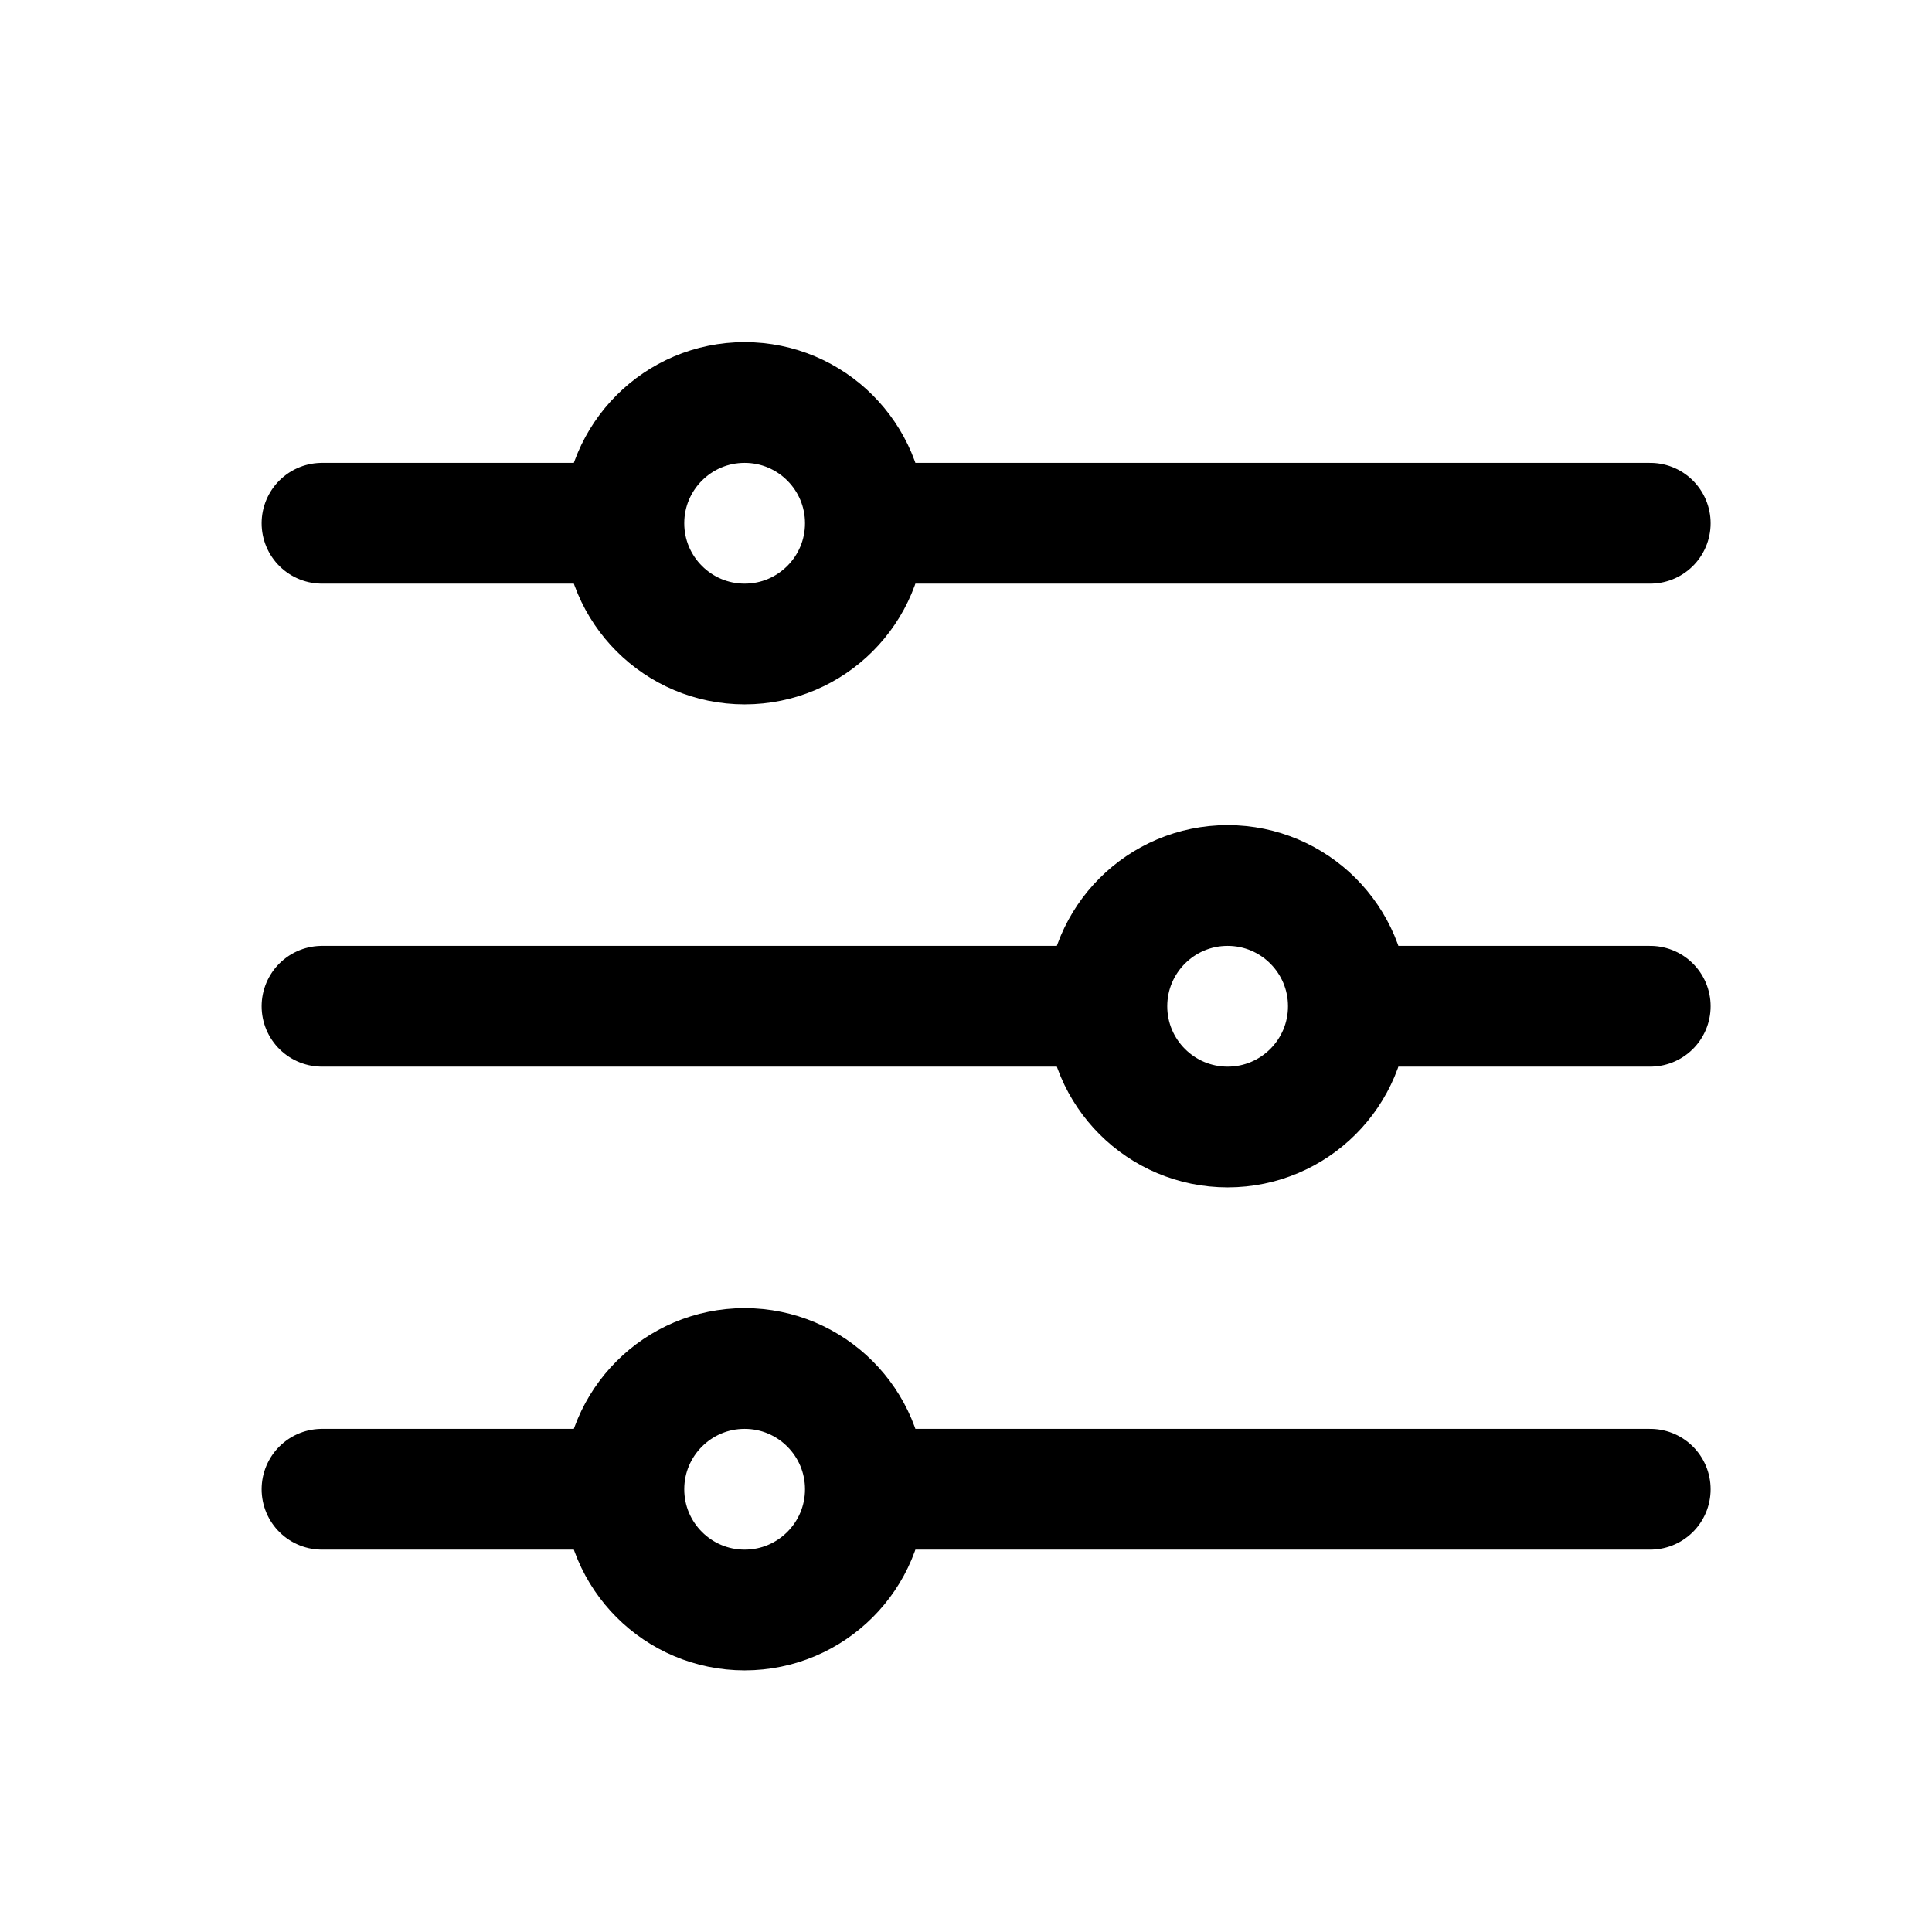 <svg xmlns:xlink="http://www.w3.org/1999/xlink" xmlns="http://www.w3.org/2000/svg" version="1.1" viewBox="0 0 24 24" height="24px" width="24px">
    <title>filter</title>
    <g fill-rule="evenodd" fill="none" stroke-width="1" stroke="none" id="Redesign-Styles">
        <g transform="translate(-448, -144)" id="Design-System-/-Symbols">
            <g transform="translate(448, 144)" id="filter">
                <rect height="24" width="24" y="0" x="0" id="Rectangle-Copy-10"></rect>
                <g stroke-width="1.5" stroke-linejoin="round" stroke-linecap="round" stroke="#000000" transform="translate(4, 5)" id="Group">
                    <path id="Shape" d="M6.75,1.5 L16.5,1.5 M6.75,1.5 C6.75,2.328 6.078,3 5.25,3 C4.422,3 3.75,2.328 3.75,1.5 M6.75,1.5 C6.75,0.672 6.078,0 5.25,0 C4.422,0 3.75,0.672 3.75,1.5 M0,1.5 L3.75,1.5 M6.75,13.5 L16.5,13.5 M6.75,13.5 C6.75,14.328 6.078,15 5.25,15 C4.422,15 3.75,14.328 3.75,13.5 M6.75,13.5 C6.75,12.672 6.078,12 5.25,12 C4.422,12 3.75,12.672 3.75,13.5 M0,13.5 L3.75,13.5 M12.75,7.5 L16.5,7.5 M12.75,7.5 C12.75,8.328 12.078,9 11.25,9 C10.422,9 9.75,8.328 9.75,7.5 M12.75,7.5 C12.75,6.672 12.078,6 11.25,6 C10.422,6 9.75,6.672 9.75,7.5 M0,7.5 L9.75,7.5"></path>
                </g>
            </g>
        </g>
    </g>
</svg>